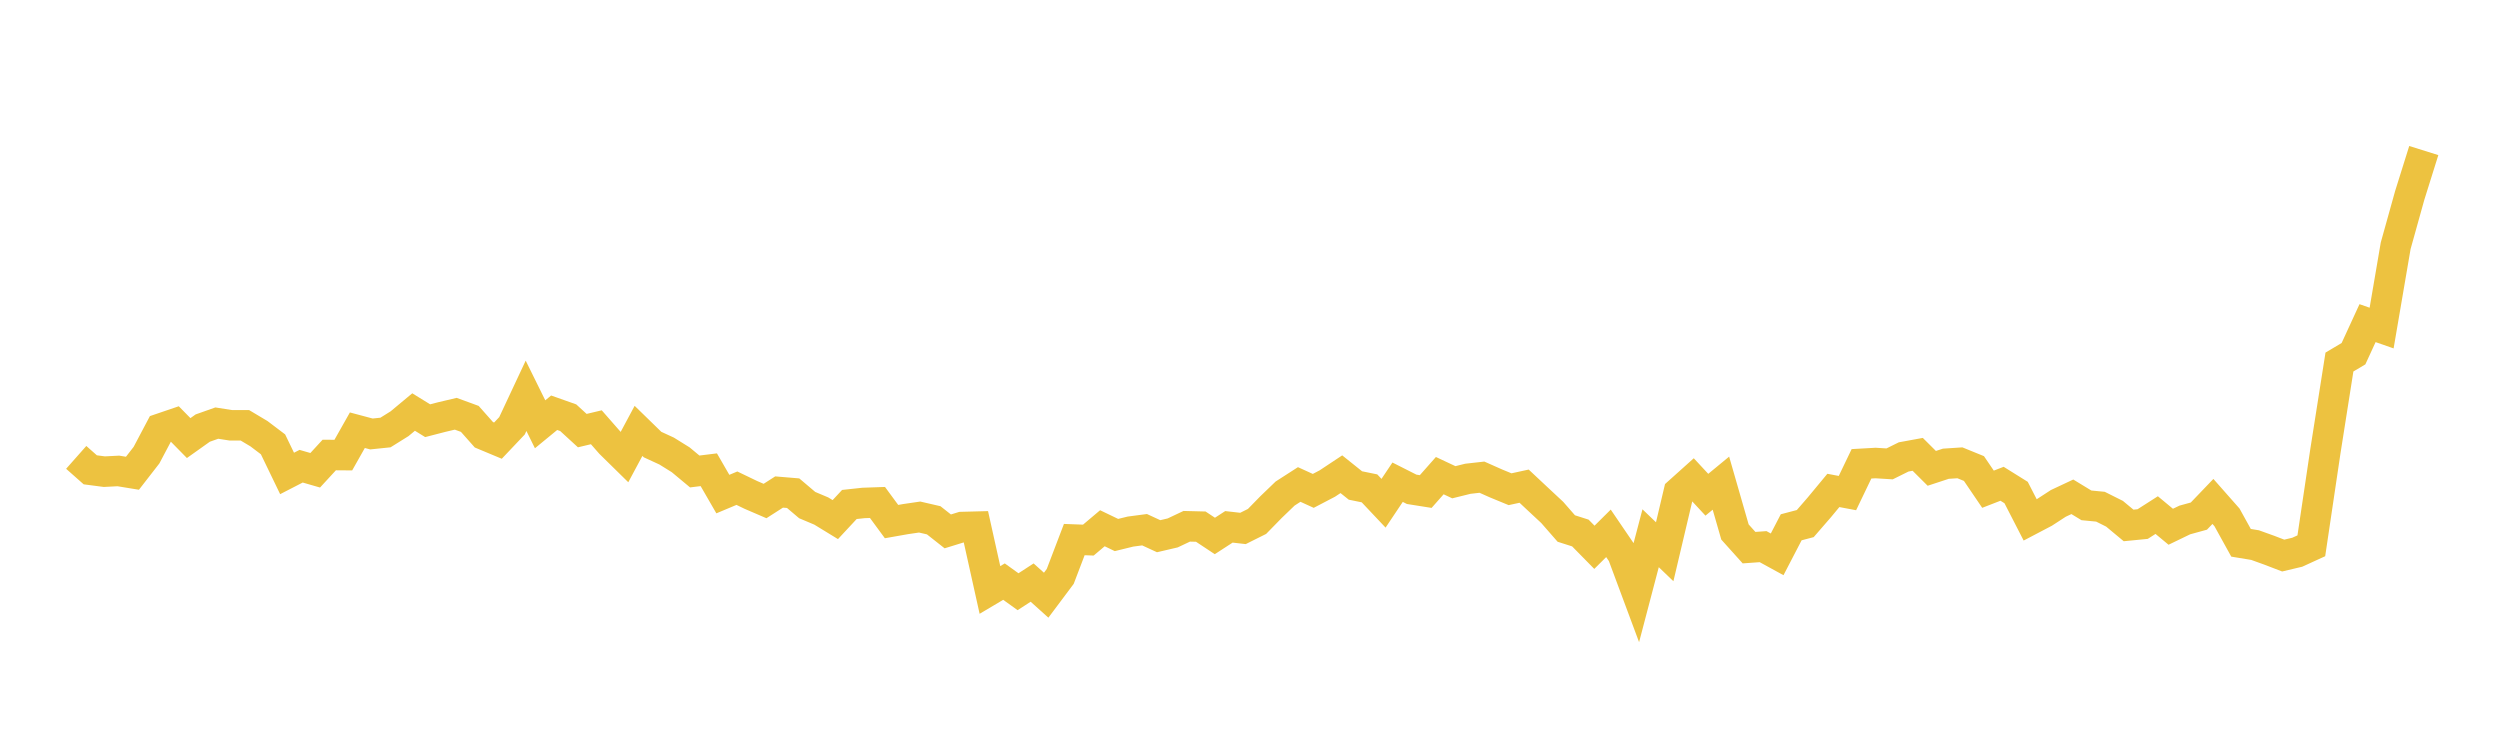 <svg width="164" height="48" xmlns="http://www.w3.org/2000/svg" xmlns:xlink="http://www.w3.org/1999/xlink"><path fill="none" stroke="rgb(237,194,64)" stroke-width="2" d="M5,30.004L5.922,30.82L6.844,30.941L7.766,30.894L8.689,31.045L9.611,29.857L10.533,28.114L11.455,27.8L12.377,28.738L13.299,28.082L14.222,27.755L15.144,27.9L16.066,27.901L16.988,28.451L17.91,29.149L18.832,31.058L19.754,30.583L20.677,30.85L21.599,29.848L22.521,29.855L23.443,28.222L24.365,28.468L25.287,28.373L26.21,27.797L27.132,27.029L28.054,27.598L28.976,27.36L29.898,27.142L30.82,27.48L31.743,28.521L32.665,28.906L33.587,27.933L34.509,25.965L35.431,27.833L36.353,27.076L37.275,27.402L38.198,28.248L39.12,28.029L40.042,29.081L40.964,29.987L41.886,28.266L42.808,29.164L43.731,29.589L44.653,30.162L45.575,30.929L46.497,30.815L47.419,32.412L48.341,32.025L49.263,32.469L50.186,32.867L51.108,32.276L52.03,32.353L52.952,33.134L53.874,33.523L54.796,34.086L55.719,33.094L56.641,32.994L57.563,32.962L58.485,34.216L59.407,34.053L60.329,33.918L61.251,34.131L62.174,34.859L63.096,34.574L64.018,34.55L64.94,38.701L65.862,38.154L66.784,38.817L67.707,38.217L68.629,39.045L69.551,37.813L70.473,35.396L71.395,35.431L72.317,34.653L73.24,35.097L74.162,34.871L75.084,34.749L76.006,35.175L76.928,34.96L77.85,34.524L78.772,34.547L79.695,35.159L80.617,34.561L81.539,34.666L82.461,34.206L83.383,33.263L84.305,32.376L85.228,31.782L86.15,32.202L87.072,31.72L87.994,31.109L88.916,31.848L89.838,32.036L90.76,33.013L91.683,31.633L92.605,32.099L93.527,32.245L94.449,31.202L95.371,31.635L96.293,31.407L97.216,31.303L98.138,31.713L99.06,32.093L99.982,31.892L100.904,32.756L101.826,33.615L102.749,34.671L103.671,34.965L104.593,35.903L105.515,34.987L106.437,36.341L107.359,38.818L108.281,35.309L109.204,36.194L110.126,32.289L111.048,31.462L111.97,32.455L112.892,31.695L113.814,34.899L114.737,35.926L115.659,35.86L116.581,36.365L117.503,34.59L118.425,34.347L119.347,33.284L120.269,32.172L121.192,32.346L122.114,30.426L123.036,30.374L123.958,30.431L124.88,29.974L125.802,29.805L126.725,30.724L127.647,30.421L128.569,30.36L129.491,30.736L130.413,32.093L131.335,31.735L132.257,32.31L133.18,34.106L134.102,33.622L135.024,33.023L135.946,32.59L136.868,33.151L137.79,33.24L138.713,33.702L139.635,34.469L140.557,34.379L141.479,33.79L142.401,34.555L143.323,34.11L144.246,33.856L145.168,32.894L146.09,33.939L147.012,35.607L147.934,35.759L148.856,36.091L149.778,36.445L150.701,36.226L151.623,35.804L152.545,29.603L153.467,23.75L154.389,23.202L155.311,21.198L156.234,21.521L157.156,16.124L158.078,12.817L159,9.876"></path></svg>